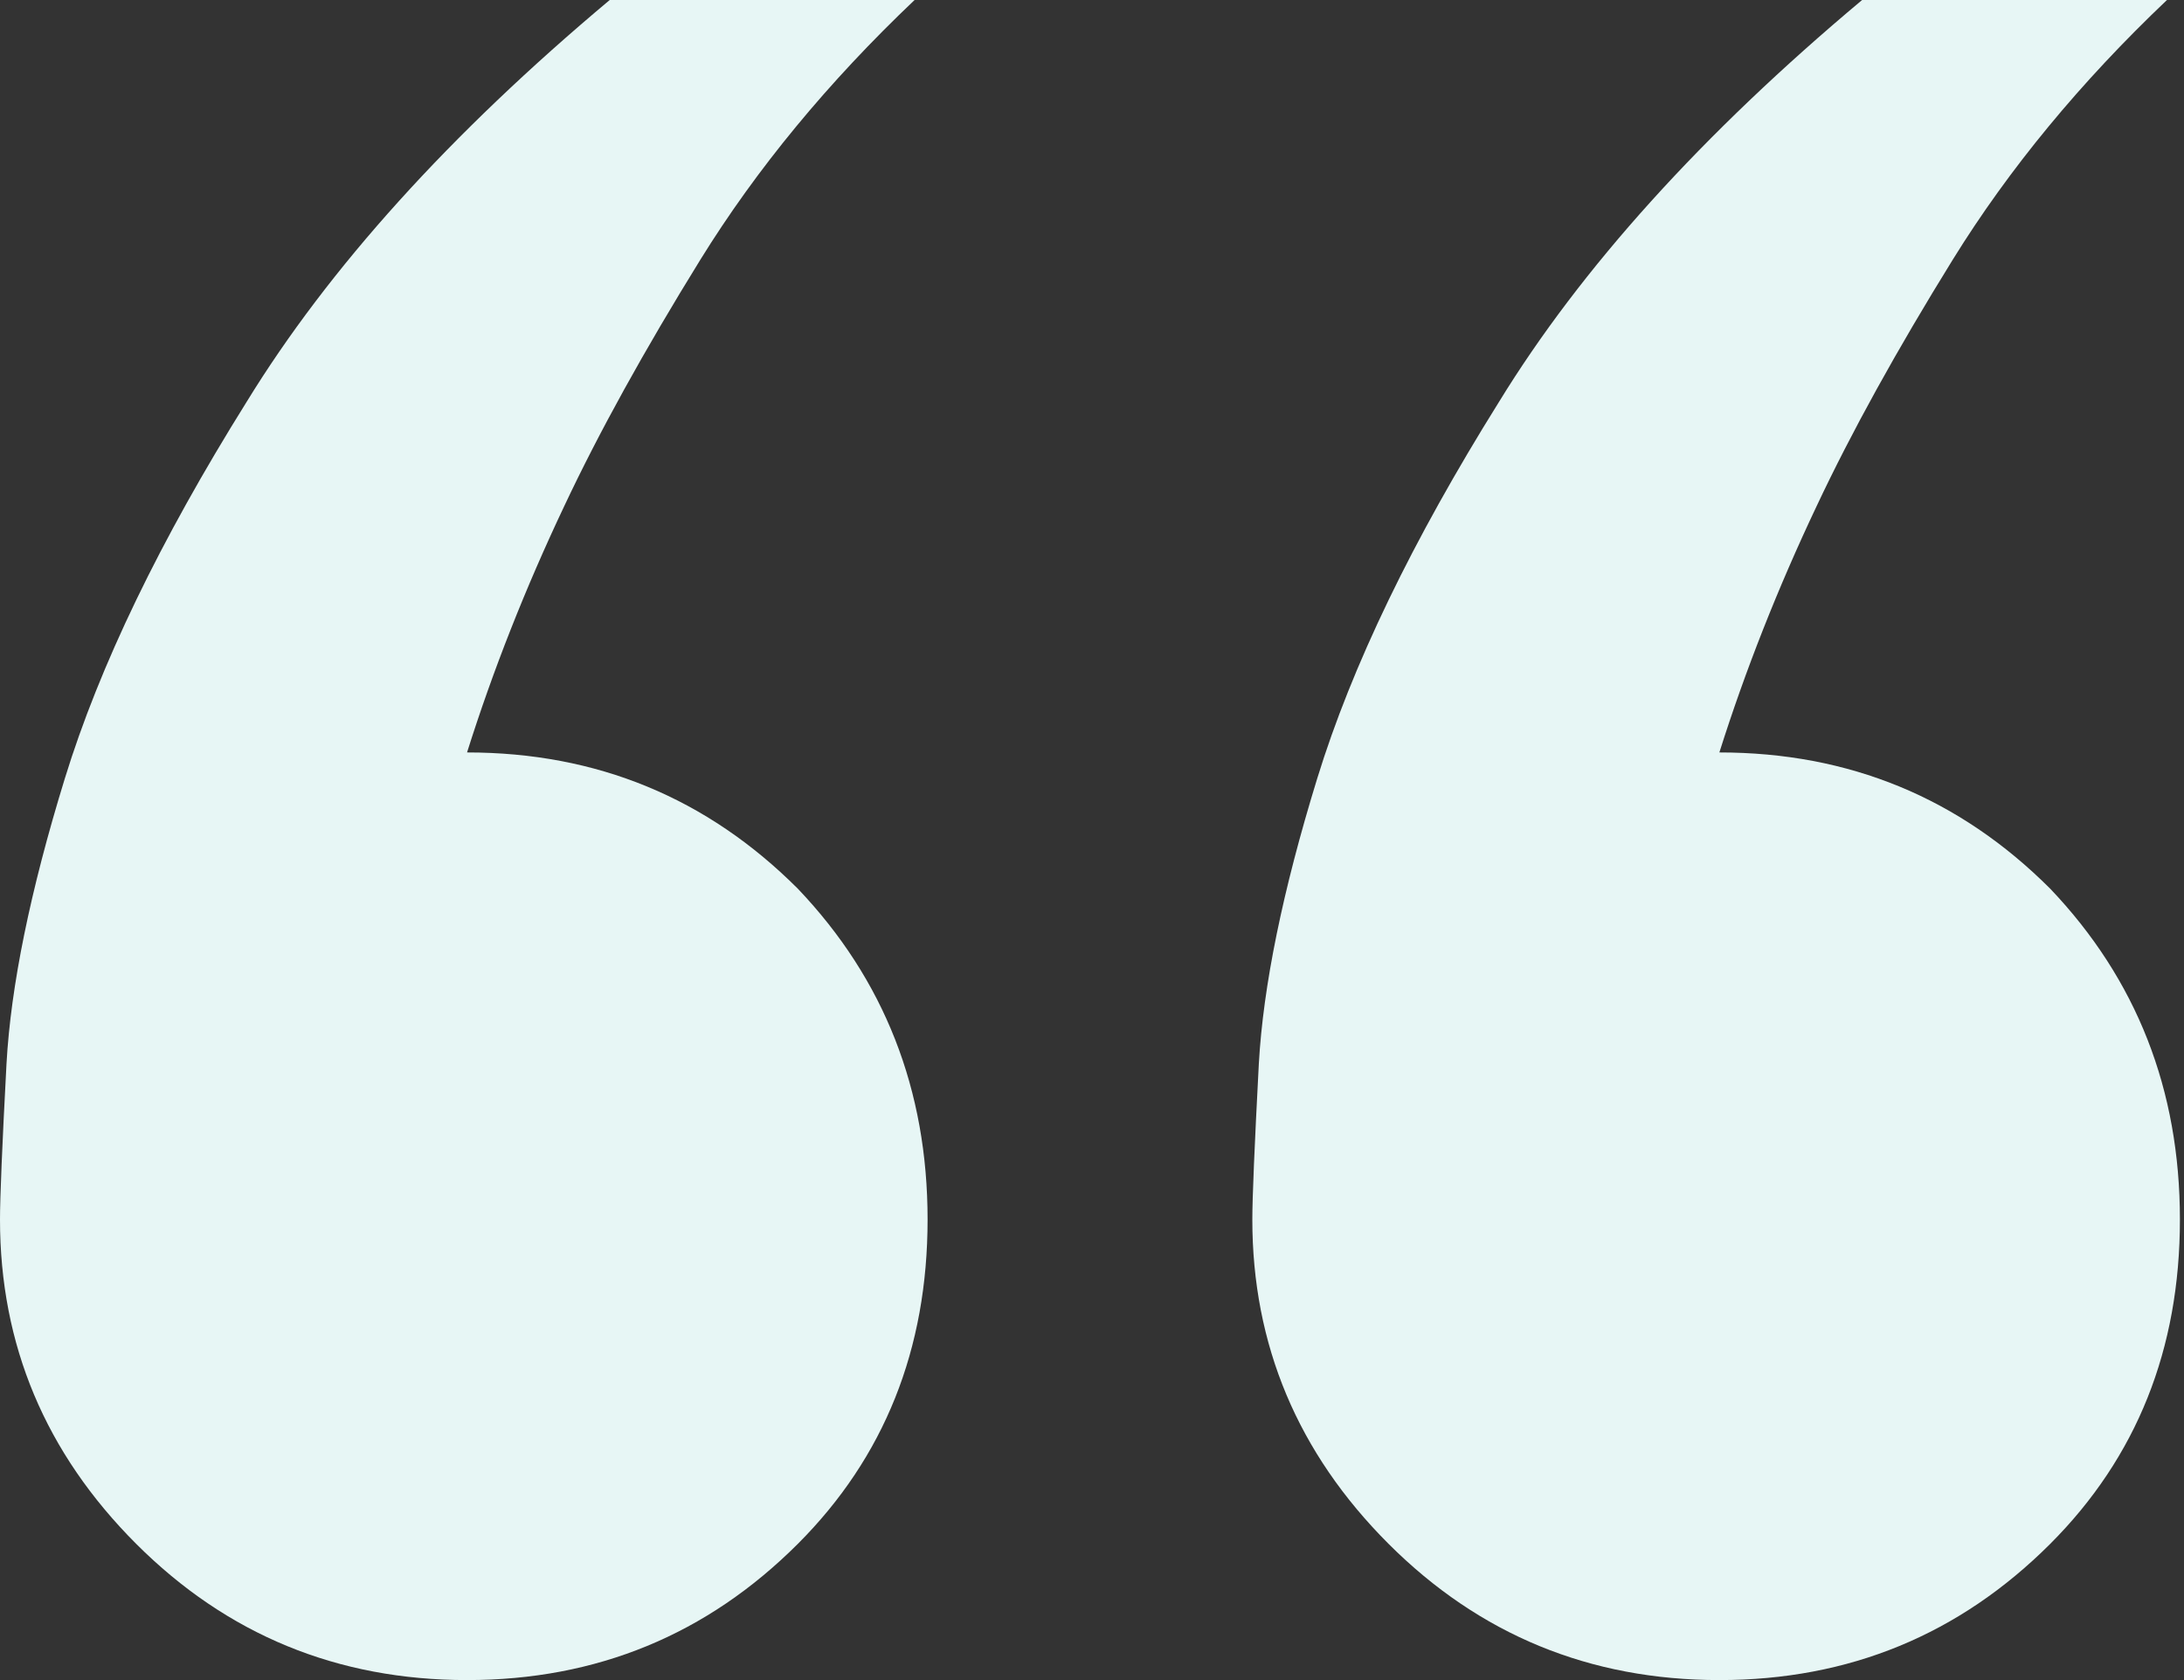 <svg width="39" height="30" viewBox="0 0 39 30" fill="none" xmlns="http://www.w3.org/2000/svg">
<rect x="0" y="0" width="39" height="30" fill="#333333" stroke="none"/>
<path d="M8.34 30C6.023 30 4.054 29.189 2.432 27.568C0.811 25.946 -0 24.015 -0 21.776C-0 21.39 0.038 20.463 0.116 18.996C0.193 17.606 0.54 15.907 1.158 13.9C1.776 11.892 2.857 9.653 4.401 7.181C5.869 4.788 8.031 2.394 10.888 0H16.332C14.787 1.467 13.513 3.012 12.509 4.633C11.506 6.255 10.695 7.722 10.077 9.035C9.382 10.502 8.803 11.969 8.34 13.436C10.656 13.436 12.625 14.247 14.247 15.869C15.791 17.49 16.564 19.459 16.564 21.776C16.564 24.093 15.791 26.023 14.247 27.568C12.625 29.189 10.656 30 8.34 30Z" fill="#E7F6F5"/>
<path d="M30.703 30C28.387 30 26.418 29.189 24.796 27.568C23.174 25.946 22.363 24.015 22.363 21.776C22.363 21.39 22.402 20.463 22.479 18.996C22.557 17.606 22.904 15.907 23.522 13.9C24.14 11.892 25.221 9.653 26.765 7.181C28.232 4.788 30.394 2.394 33.252 0H38.696C37.151 1.467 35.877 3.012 34.873 4.633C33.869 6.255 33.059 7.722 32.441 9.035C31.746 10.502 31.167 11.969 30.703 13.436C33.02 13.436 34.989 14.247 36.611 15.869C38.155 17.49 38.927 19.459 38.927 21.776C38.927 24.093 38.155 26.023 36.611 27.568C34.989 29.189 33.02 30 30.703 30Z" fill="#E7F6F5"/>
</svg>
